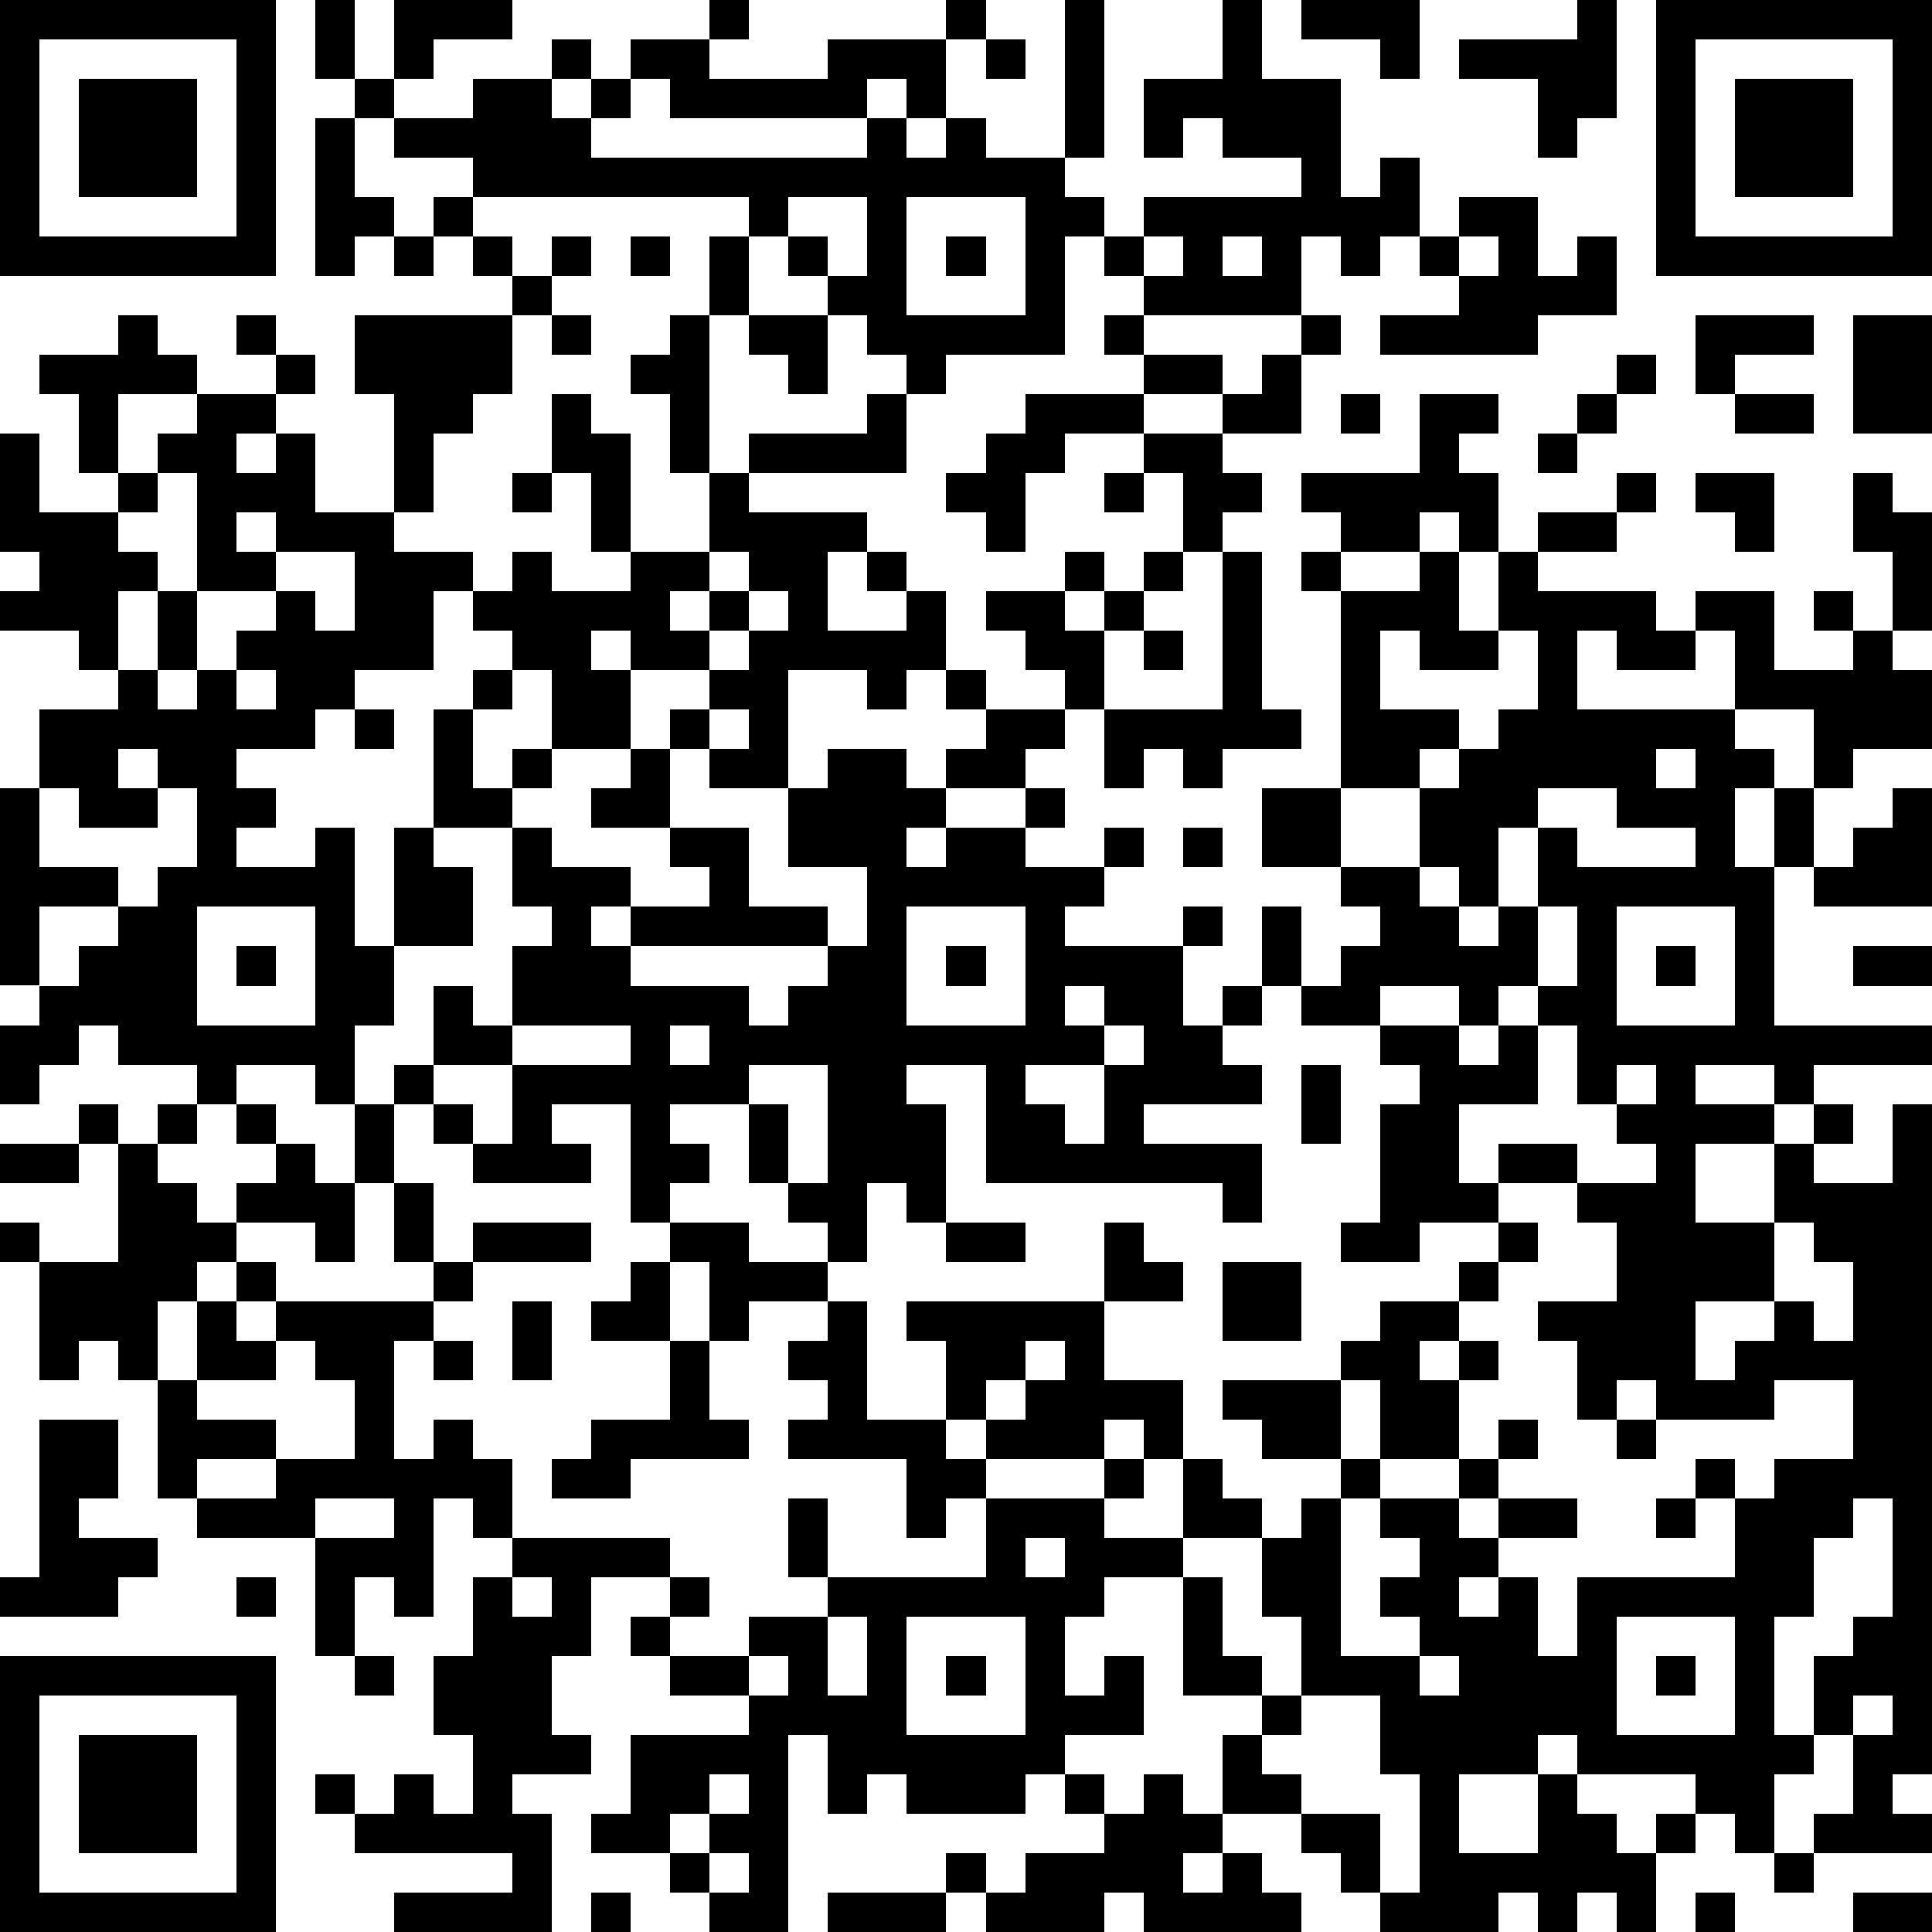 <?xml version="1.0" standalone="yes"?><svg version="1.1" xmlns="http://www.w3.org/2000/svg" xmlns:xlink="http://www.w3.org/1999/xlink" xmlns:ev="http://www.w3.org/2001/xml-events" width="196" height="196" shape-rendering="crispEdges"><path d="M0 0h7v7h-7zM8 0h1v2h-1zM10 0h3v1h-2v1h-1zM18 0h1v1h-1zM24 0h1v1h-1zM27 0h1v4h-1zM31 0h1v2h2v3h1v-1h1v2h-1v1h-1v-1h-1v2h-4v-1h-1v-1h-1v3h-3v1h-1v-1h-1v-1h-1v-1h-1v-1h-1v-1h-7v-1h-2v-1h-1v-1h1v1h2v-1h2v-1h1v1h-1v1h1v-1h1v-1h2v1h3v-1h3v2h-1v-1h-1v1h-5v-1h-1v1h-1v1h7v-1h1v1h1v-1h1v1h2v1h1v1h1v-1h4v-1h-2v-1h-1v1h-1v-2h2zM33 0h3v2h-1v-1h-2zM40 0h1v3h-1v1h-1v-2h-2v-1h3zM42 0h7v7h-7zM1 1v5h5v-5zM25 1h1v1h-1zM43 1v5h5v-5zM2 2h3v3h-3zM44 2h3v3h-3zM8 3h1v2h1v1h-1v1h-1zM11 5h1v1h-1zM20 5v1h1v1h1v-2zM23 5v3h3v-3zM37 5h2v2h1v-1h1v2h-2v1h-4v-1h2v-1h-1v-1h1zM10 6h1v1h-1zM12 6h1v1h-1zM14 6h1v1h-1zM16 6h1v1h-1zM18 6h1v2h-1zM24 6h1v1h-1zM29 6v1h1v-1zM31 6v1h1v-1zM37 6v1h1v-1zM13 7h1v1h-1zM3 8h1v1h1v1h-2v2h-1v-2h-1v-1h2zM6 8h1v1h-1zM9 8h4v2h-1v1h-1v2h-1v-3h-1zM14 8h1v1h-1zM17 8h1v4h-1v-2h-1v-1h1zM19 8h2v2h-1v-1h-1zM28 8h1v1h-1zM33 8h1v1h-1zM43 8h3v1h-2v1h-1zM47 8h2v3h-2zM7 9h1v1h-1zM29 9h2v1h-2zM32 9h1v2h-2v-1h1zM41 9h1v1h-1zM5 10h2v1h-1v1h1v-1h1v2h2v1h2v1h-1v2h-2v1h-1v1h-2v1h1v1h-1v1h2v-1h1v3h1v-3h1v-3h1v-1h1v-1h-1v-1h1v-1h1v1h2v-1h-1v-2h-1v-2h1v1h1v3h2v-2h1v-1h3v-1h1v2h-4v1h3v1h-1v2h2v-1h-1v-1h1v1h1v2h-1v1h-1v-1h-2v3h-2v-1h-1v-1h1v-1h-2v-1h-1v1h1v2h-2v-2h-1v1h-1v2h1v-1h1v1h-1v1h-2v1h1v2h-2v2h-1v2h-1v-1h-2v1h-1v-1h-2v-1h-1v1h-1v1h-1v-2h1v-1h-1v-5h1v-2h2v-1h-1v-1h-2v-1h1v-1h-1v-3h1v2h2v-1h1v-1h1zM26 10h3v1h-2v1h-1v2h-1v-1h-1v-1h1v-1h1zM34 10h1v1h-1zM36 10h2v1h-1v1h1v2h-1v-1h-1v1h-2v-1h-1v-1h3zM40 10h1v1h-1zM44 10h2v1h-2zM29 11h2v1h1v1h-1v1h-1v-2h-1zM39 11h1v1h-1zM4 12v1h-1v1h1v1h-1v2h1v-2h1v-3zM13 12h1v1h-1zM28 12h1v1h-1zM41 12h1v1h-1zM43 12h2v2h-1v-1h-1zM47 12h1v1h1v3h-1v-2h-1zM6 13v1h1v-1zM39 13h2v1h-2zM7 14v1h-2v2h-1v1h1v-1h1v-1h1v-1h1v1h1v-2zM18 14v1h-1v1h1v-1h1v-1zM27 14h1v1h-1zM29 14h1v1h-1zM31 14h1v4h1v1h-2v1h-1v-1h-1v1h-1v-2h-1v-1h-1v-1h-1v-1h2v1h1v-1h1v1h-1v2h3zM33 14h1v1h-1zM36 14h1v2h1v-2h1v1h3v1h1v-1h2v2h2v-1h-1v-1h1v1h1v1h1v2h-2v1h-1v-2h-2v-2h-1v1h-2v-1h-1v2h4v1h1v1h-1v2h1v-2h1v2h-1v4h4v1h-3v1h-1v-1h-2v1h2v1h-2v2h2v-2h1v-1h1v1h-1v1h2v-2h1v17h-1v1h1v1h-3v-1h1v-2h-1v-2h1v-1h1v-3h-1v1h-1v2h-1v3h1v1h-1v2h-1v-1h-1v-1h-3v-1h-1v1h-2v2h2v-2h1v1h1v1h1v-1h1v1h-1v2h-1v-1h-1v1h-1v-1h-1v1h-3v-1h-1v-1h-1v-1h-2v-2h1v-1h-2v-3h-2v1h-1v2h1v-1h1v2h-2v1h-1v1h-3v-1h-1v1h-1v-2h-1v5h-2v-1h-1v-1h-2v-1h1v-2h3v-1h-2v-1h-1v-1h1v-1h-2v2h-1v2h1v1h-2v1h1v3h-4v-1h3v-1h-4v-1h-1v-1h1v1h1v-1h1v1h1v-2h-1v-2h1v-2h1v-1h-1v-1h-1v3h-1v-1h-1v2h-1v-3h-3v-1h-1v-3h-1v-1h-1v1h-1v-3h-1v-1h1v1h2v-3h-1v-1h1v1h1v-1h1v1h-1v1h1v1h1v-1h1v-1h-1v-1h1v1h1v1h1v-2h1v-1h1v-2h1v1h1v-2h1v-1h-1v-2h1v1h2v1h-1v1h1v-1h2v-1h-1v-1h-2v-1h1v-1h1v2h2v2h2v1h-5v1h3v1h1v-1h1v-1h1v-2h-2v-2h1v-1h2v1h1v-1h1v-1h-1v-1h1v1h2v1h-1v1h-2v1h-1v1h1v-1h2v-1h1v1h-1v1h2v-1h1v1h-1v1h-1v1h3v-1h1v1h-1v2h1v-1h1v-2h1v2h-1v1h-1v1h1v1h-3v1h3v2h-1v-1h-6v-3h-2v1h1v3h-1v-1h-1v2h-1v-1h-1v-1h-1v-2h-2v1h1v1h-1v1h-1v-3h-2v1h1v1h-3v-1h-1v-1h-1v2h-1v2h-1v-1h-2v1h-1v1h-1v2h1v-2h1v-1h1v1h-1v1h1v-1h4v-1h-1v-2h1v2h1v-1h3v1h-3v1h-1v1h-1v3h1v-1h1v1h1v2h4v1h1v1h-1v1h2v-1h2v-1h-1v-2h1v2h4v-2h-1v1h-1v-2h-3v-1h1v-1h-1v-1h1v-1h-2v1h-1v-2h-1v-1h2v1h2v1h1v3h2v-2h-1v-1h5v-2h1v1h1v1h-2v2h2v2h-1v-1h-1v1h-3v-1h-1v1h1v1h3v-1h1v1h-1v1h2v-2h1v1h1v1h-2v1h1v2h1v1h1v-2h-1v-2h1v-1h1v-1h-2v-1h-1v-1h3v-1h1v-1h2v-1h1v-1h-2v1h-2v-1h1v-3h1v-1h-1v-1h-2v-1h1v-1h1v-1h-1v-1h-2v-2h2v-5h2zM19 15v1h-1v1h1v-1h1v-1zM29 16h1v1h-1zM35 16v2h2v1h-1v1h-2v2h2v-2h1v-1h1v-1h1v-2h-1v1h-2v-1zM6 17v1h1v-1zM9 18h1v1h-1zM18 18v1h1v-1zM3 19v1h1v-1zM42 19v1h1v-1zM1 20v2h2v1h-2v2h1v-1h1v-1h1v-1h1v-2h-1v1h-2v-1zM39 20v1h-1v2h-1v-1h-1v1h1v1h1v-1h1v-2h1v1h3v-1h-2v-1zM48 20h1v3h-3v-1h1v-1h1zM30 21h1v1h-1zM5 23v3h3v-3zM23 23v3h3v-3zM39 23v2h-1v1h-1v-1h-2v1h2v1h1v-1h1v-1h1v-2zM41 23v3h3v-3zM6 24h1v1h-1zM24 24h1v1h-1zM42 24h1v1h-1zM47 24h2v1h-2zM27 25v1h1v-1zM13 26v1h-2v1h1v1h1v-2h3v-1zM17 26v1h1v-1zM28 26v1h-2v1h1v1h1v-2h1v-1zM39 26v2h-2v2h1v-1h2v1h-2v1h1v1h-1v1h-1v1h-1v1h1v-1h1v1h-1v2h-2v-2h-1v2h1v1h-1v4h2v-1h-1v-1h1v-1h-1v-1h2v-1h1v-1h1v1h-1v1h-1v1h1v-1h2v1h-2v1h-1v1h1v-1h1v2h1v-2h4v-2h-1v-1h1v1h1v-1h2v-2h-2v1h-3v-1h-1v1h-1v-2h-1v-1h2v-2h-1v-1h2v-1h-1v-1h-1v-2zM19 27v1h1v2h1v-3zM33 27h1v2h-1zM41 27v1h1v-1zM0 29h2v1h-2zM24 31h2v1h-2zM45 31v2h-2v2h1v-1h1v-1h1v1h1v-2h-1v-1zM16 32h1v2h-2v-1h1zM31 32h2v2h-2zM13 33h1v2h-1zM7 34v1h-2v1h2v1h-2v1h2v-1h2v-2h-1v-1zM11 34h1v1h-1zM17 34h1v2h1v1h-3v1h-2v-1h1v-1h2zM26 34v1h-1v1h1v-1h1v-1zM1 36h2v2h-1v1h2v1h-1v1h-3v-1h1zM41 36h1v1h-1zM8 38v1h2v-1zM42 38h1v1h-1zM26 39v1h1v-1zM6 40h1v1h-1zM13 40v1h1v-1zM21 41v2h1v-2zM23 41v3h3v-3zM41 41v3h3v-3zM0 42h7v7h-7zM9 42h1v1h-1zM19 42v1h1v-1zM24 42h1v1h-1zM36 42v1h1v-1zM42 42h1v1h-1zM1 43v5h5v-5zM33 43v1h-1v1h1v1h2v2h1v-3h-1v-2zM47 43v1h1v-1zM2 44h3v3h-3zM18 45v1h-1v1h1v-1h1v-1zM27 45h1v1h-1zM29 45h1v1h1v1h-1v1h1v-1h1v1h1v1h-4v-1h-1v1h-3v-1h-1v-1h1v1h1v-1h2v-1h1zM18 47v1h1v-1zM45 47h1v1h-1zM15 48h1v1h-1zM21 48h3v1h-3zM43 48h1v1h-1zM47 48h2v1h-2z" style="fill:#000" transform="translate(0,0) scale(4)"/></svg>